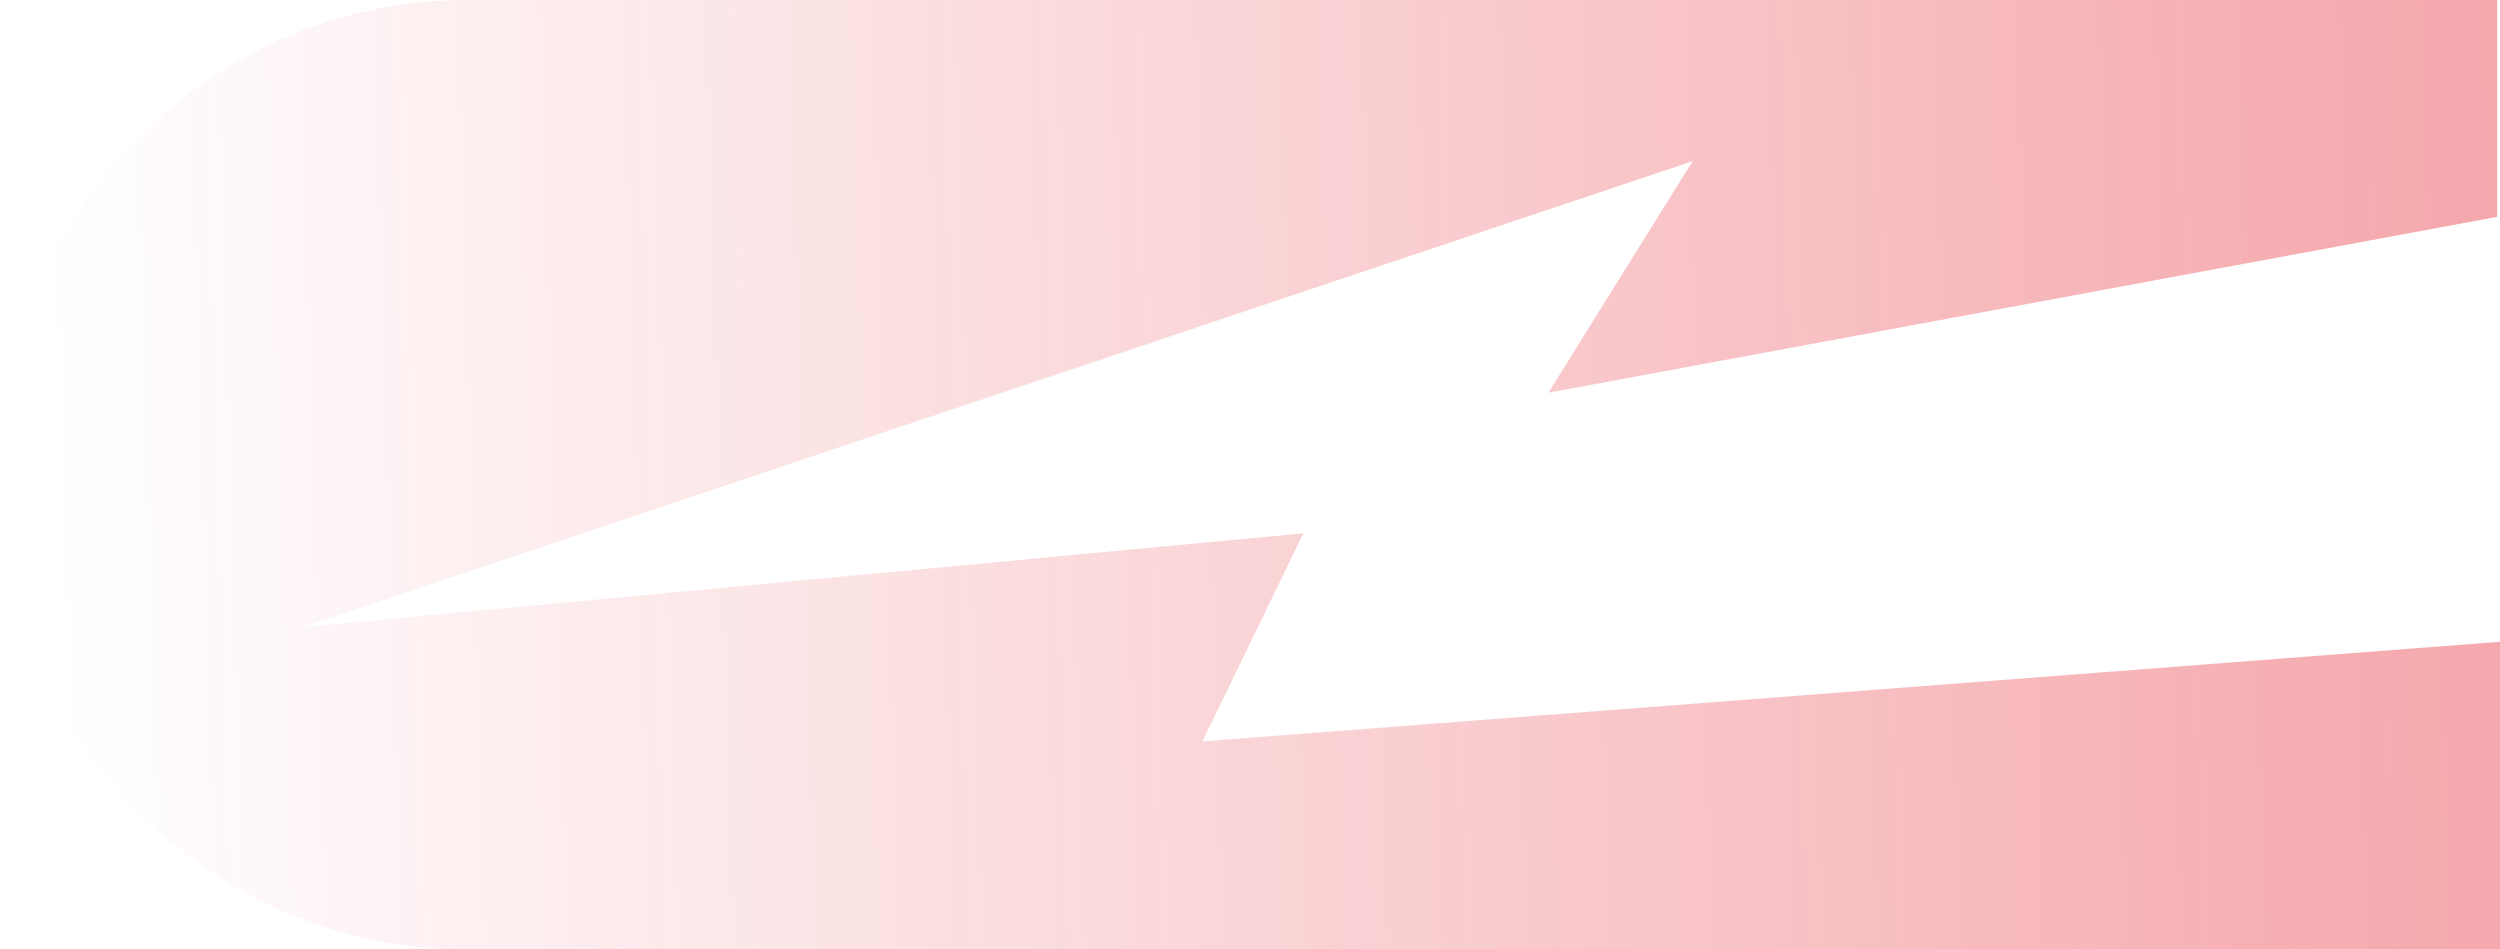 <svg xmlns="http://www.w3.org/2000/svg" width="574" height="218" fill="none"><path fill="url(#a)" d="m276.076 170.228 23.172-47.771-229.732 21.531L388.625 37.006 355.522 90.16l217.816-40.37V0H107.253C48.33 0 0 48.444 0 109c0 59.883 47.668 109 107.253 109H574v-70.648l-297.924 22.876Z" opacity=".6"/><defs><linearGradient id="a" x1="970.219" x2="12.065" y1="99.789" y2="128.187" gradientUnits="userSpaceOnUse"><stop stop-color="#E20613"/><stop offset="1" stop-color="#E20613" stop-opacity="0"/></linearGradient></defs></svg>
